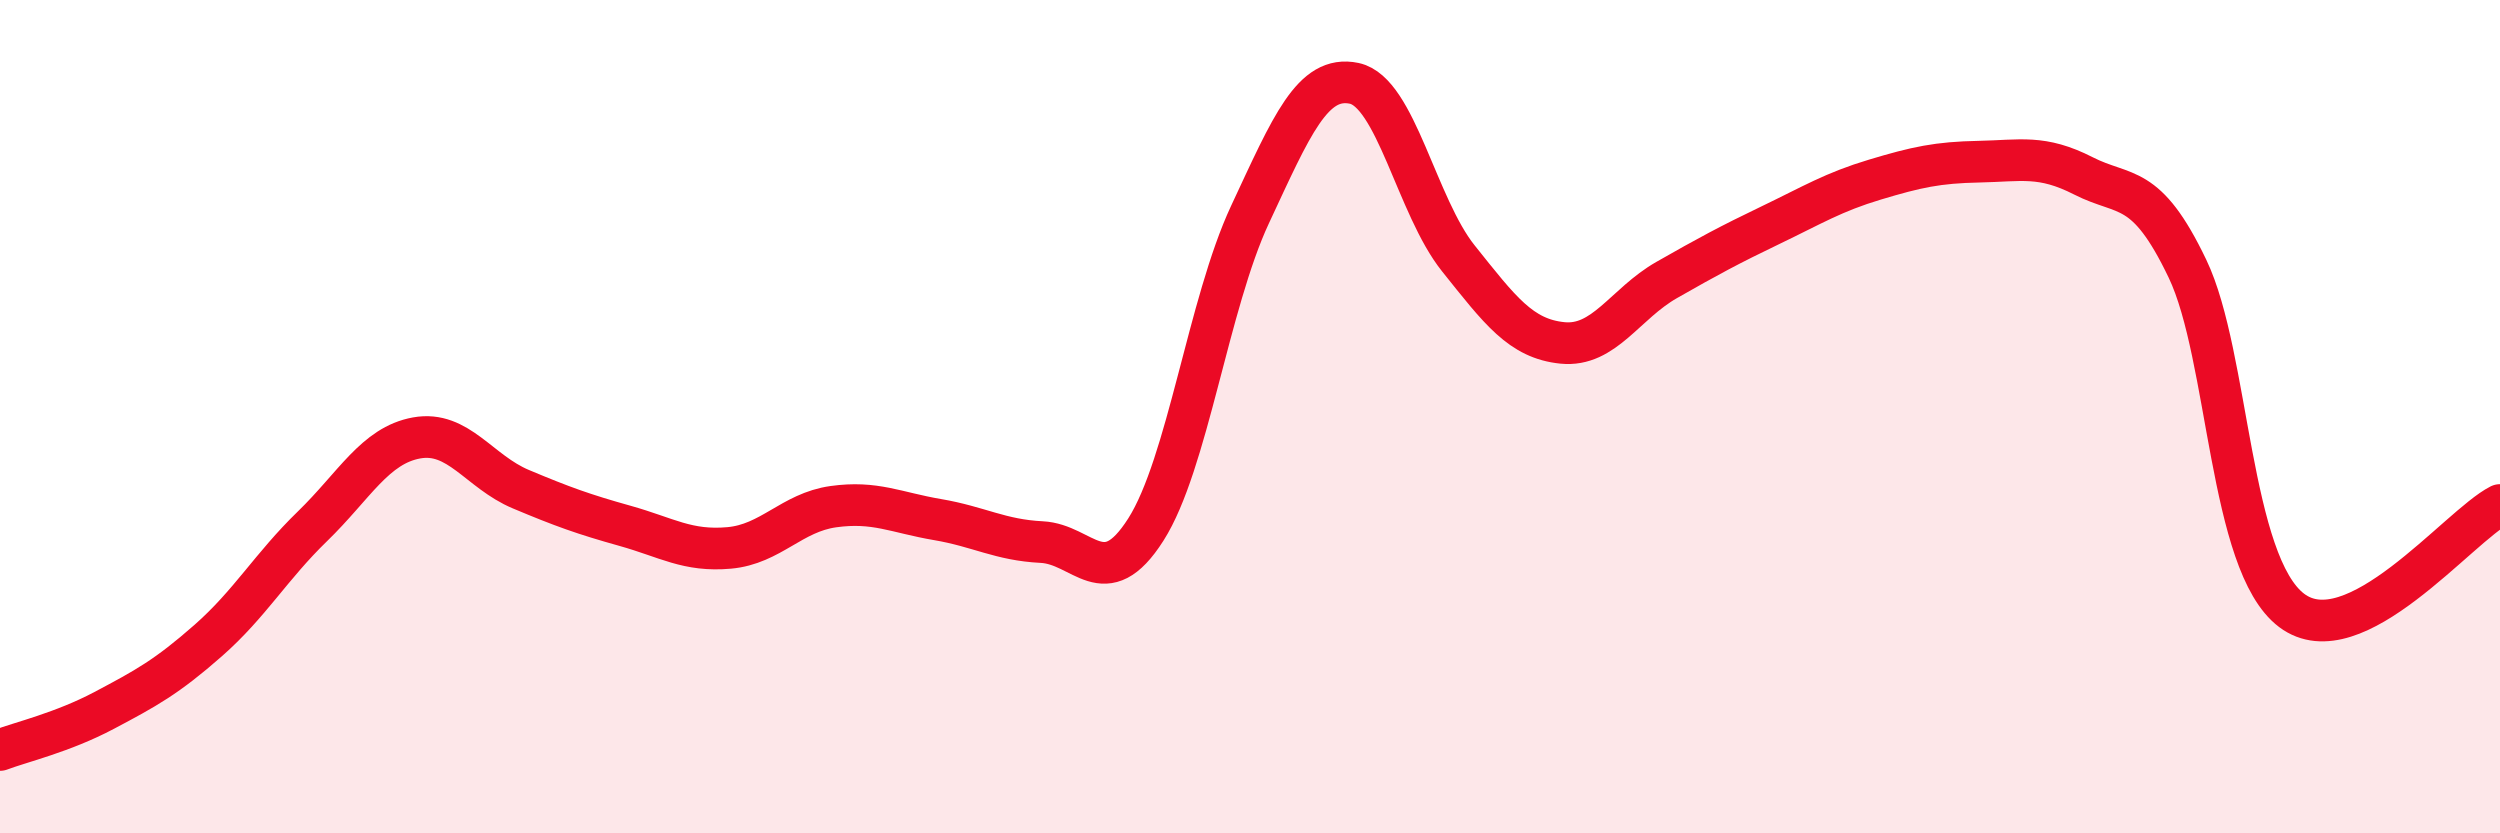 
    <svg width="60" height="20" viewBox="0 0 60 20" xmlns="http://www.w3.org/2000/svg">
      <path
        d="M 0,18 C 0.5,17.81 1.5,17.58 2.5,17.05 C 3.5,16.52 4,16.25 5,15.37 C 6,14.49 6.5,13.6 7.5,12.63 C 8.5,11.66 9,10.69 10,10.51 C 11,10.33 11.5,11.32 12.5,11.74 C 13.5,12.16 14,12.34 15,12.62 C 16,12.9 16.5,13.24 17.5,13.15 C 18.5,13.06 19,12.3 20,12.16 C 21,12.02 21.5,12.3 22.5,12.47 C 23.5,12.64 24,12.96 25,13.01 C 26,13.06 26.5,14.28 27.5,12.71 C 28.5,11.14 29,7.29 30,5.15 C 31,3.01 31.5,1.79 32.5,2 C 33.5,2.21 34,4.95 35,6.2 C 36,7.45 36.5,8.13 37.5,8.23 C 38.5,8.33 39,7.29 40,6.72 C 41,6.15 41.5,5.88 42.5,5.4 C 43.5,4.92 44,4.61 45,4.31 C 46,4.01 46.5,3.9 47.5,3.88 C 48.5,3.86 49,3.71 50,4.22 C 51,4.73 51.5,4.36 52.5,6.45 C 53.5,8.54 53.5,13.52 55,14.65 C 56.5,15.78 59,12.63 60,12.12L60 20L0 20Z"
        fill="#EB0A25"
        opacity="0.1"
        stroke-linecap="round"
        stroke-linejoin="round"
      />
      <path
        d="M 0,18 C 0.5,17.81 1.5,17.58 2.5,17.05 C 3.5,16.52 4,16.25 5,15.37 C 6,14.49 6.5,13.6 7.5,12.63 C 8.5,11.66 9,10.69 10,10.51 C 11,10.33 11.5,11.32 12.5,11.74 C 13.5,12.16 14,12.34 15,12.62 C 16,12.9 16.5,13.24 17.5,13.15 C 18.5,13.06 19,12.3 20,12.16 C 21,12.02 21.5,12.3 22.5,12.47 C 23.5,12.64 24,12.96 25,13.01 C 26,13.06 26.5,14.28 27.5,12.71 C 28.5,11.14 29,7.29 30,5.15 C 31,3.01 31.5,1.79 32.5,2 C 33.5,2.21 34,4.95 35,6.2 C 36,7.45 36.5,8.13 37.5,8.23 C 38.5,8.33 39,7.29 40,6.72 C 41,6.15 41.5,5.88 42.5,5.4 C 43.5,4.92 44,4.61 45,4.31 C 46,4.01 46.5,3.9 47.5,3.88 C 48.5,3.86 49,3.71 50,4.22 C 51,4.73 51.5,4.36 52.5,6.45 C 53.5,8.54 53.5,13.52 55,14.65 C 56.5,15.78 59,12.63 60,12.12"
        stroke="#EB0A25"
        stroke-width="1"
        fill="none"
        stroke-linecap="round"
        stroke-linejoin="round"
      />
    </svg>
  